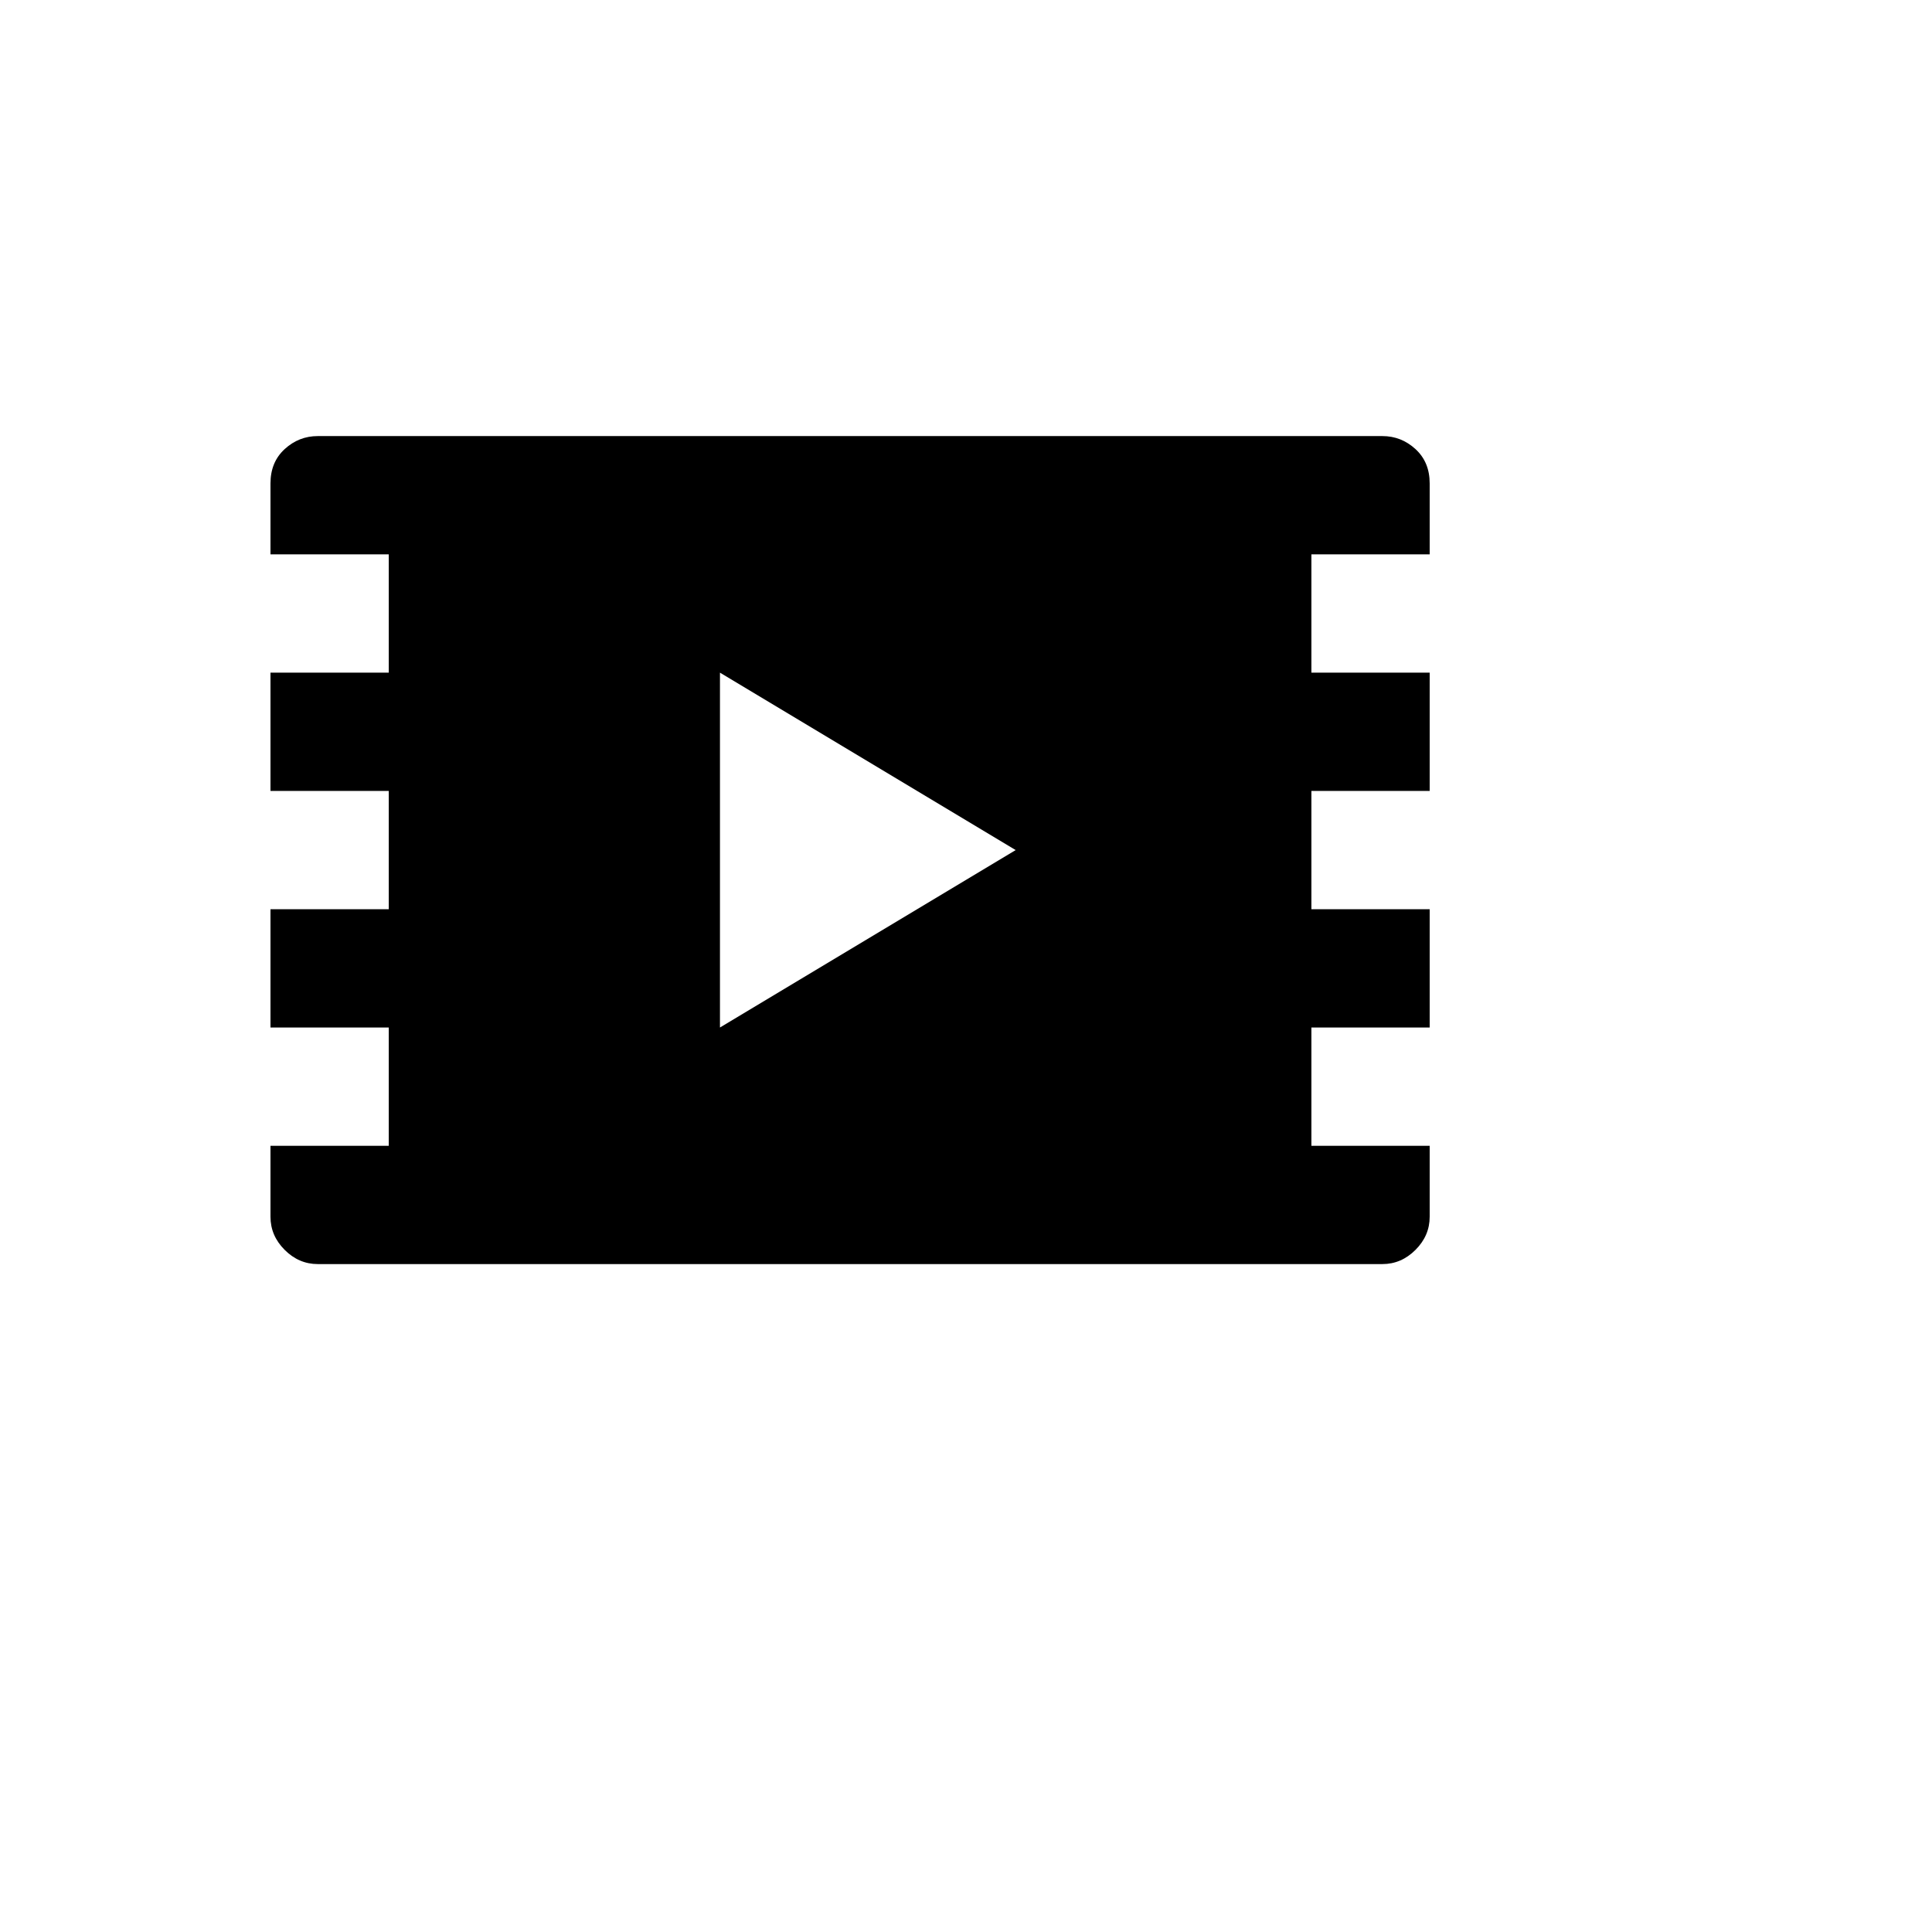 <svg xmlns="http://www.w3.org/2000/svg" version="1.1" xmlns:xlink="http://www.w3.org/1999/xlink" width="100%" height="100%" id="svgWorkerArea" viewBox="-25 -25 625 625" xmlns:idraw="https://idraw.muisca.co" style="background: white;"><defs id="defsdoc"><pattern id="patternBool" x="0" y="0" width="10" height="10" patternUnits="userSpaceOnUse" patternTransform="rotate(35)"><circle cx="5" cy="5" r="4" style="stroke: none;fill: #ff000070;"></circle></pattern></defs><g id="fileImp-142935485" class="cosito"><path id="pathImp-726347871" class="grouped" d="M437.5 154.337C437.5 154.337 399.235 154.337 399.235 154.337 399.235 154.337 399.235 192.602 399.235 192.602 399.235 192.602 437.5 192.602 437.5 192.602 437.5 192.602 437.5 230.867 437.5 230.867 437.5 230.867 399.235 230.867 399.235 230.867 399.235 230.867 399.235 269.133 399.235 269.133 399.235 269.133 437.5 269.133 437.5 269.133 437.5 269.133 437.5 307.398 437.5 307.398 437.5 307.398 399.235 307.398 399.235 307.398 399.235 307.398 399.235 345.663 399.235 345.663 399.235 345.663 437.5 345.663 437.5 345.663 437.5 345.663 437.5 368.623 437.5 368.623 437.5 372.704 435.969 376.276 432.908 379.337 429.847 382.398 426.276 383.929 422.194 383.929 422.194 383.929 77.806 383.929 77.806 383.929 73.724 383.929 70.153 382.398 67.092 379.337 64.031 376.276 62.5 372.704 62.5 368.623 62.5 368.623 62.5 345.663 62.5 345.663 62.5 345.663 100.765 345.663 100.765 345.663 100.765 345.663 100.765 307.398 100.765 307.398 100.765 307.398 62.5 307.398 62.5 307.398 62.5 307.398 62.5 269.133 62.5 269.133 62.5 269.133 100.765 269.133 100.765 269.133 100.765 269.133 100.765 230.867 100.765 230.867 100.765 230.867 62.5 230.867 62.5 230.867 62.5 230.867 62.5 192.602 62.5 192.602 62.5 192.602 100.765 192.602 100.765 192.602 100.765 192.602 100.765 154.337 100.765 154.337 100.765 154.337 62.5 154.337 62.5 154.337 62.5 154.337 62.5 131.378 62.5 131.378 62.5 126.786 64.031 123.087 67.092 120.281 70.153 117.475 73.724 116.072 77.806 116.071 77.806 116.072 422.194 116.072 422.194 116.071 426.276 116.072 429.847 117.475 432.908 120.281 435.969 123.087 437.5 126.786 437.5 131.378 437.5 131.378 437.5 154.337 437.5 154.337 437.5 154.337 437.5 154.337 437.5 154.337M207.908 307.398C207.908 307.398 303.572 250 303.572 250 303.572 250 207.908 192.602 207.908 192.602 207.908 192.602 207.908 307.398 207.908 307.398 207.908 307.398 207.908 307.398 207.908 307.398"></path></g></svg>